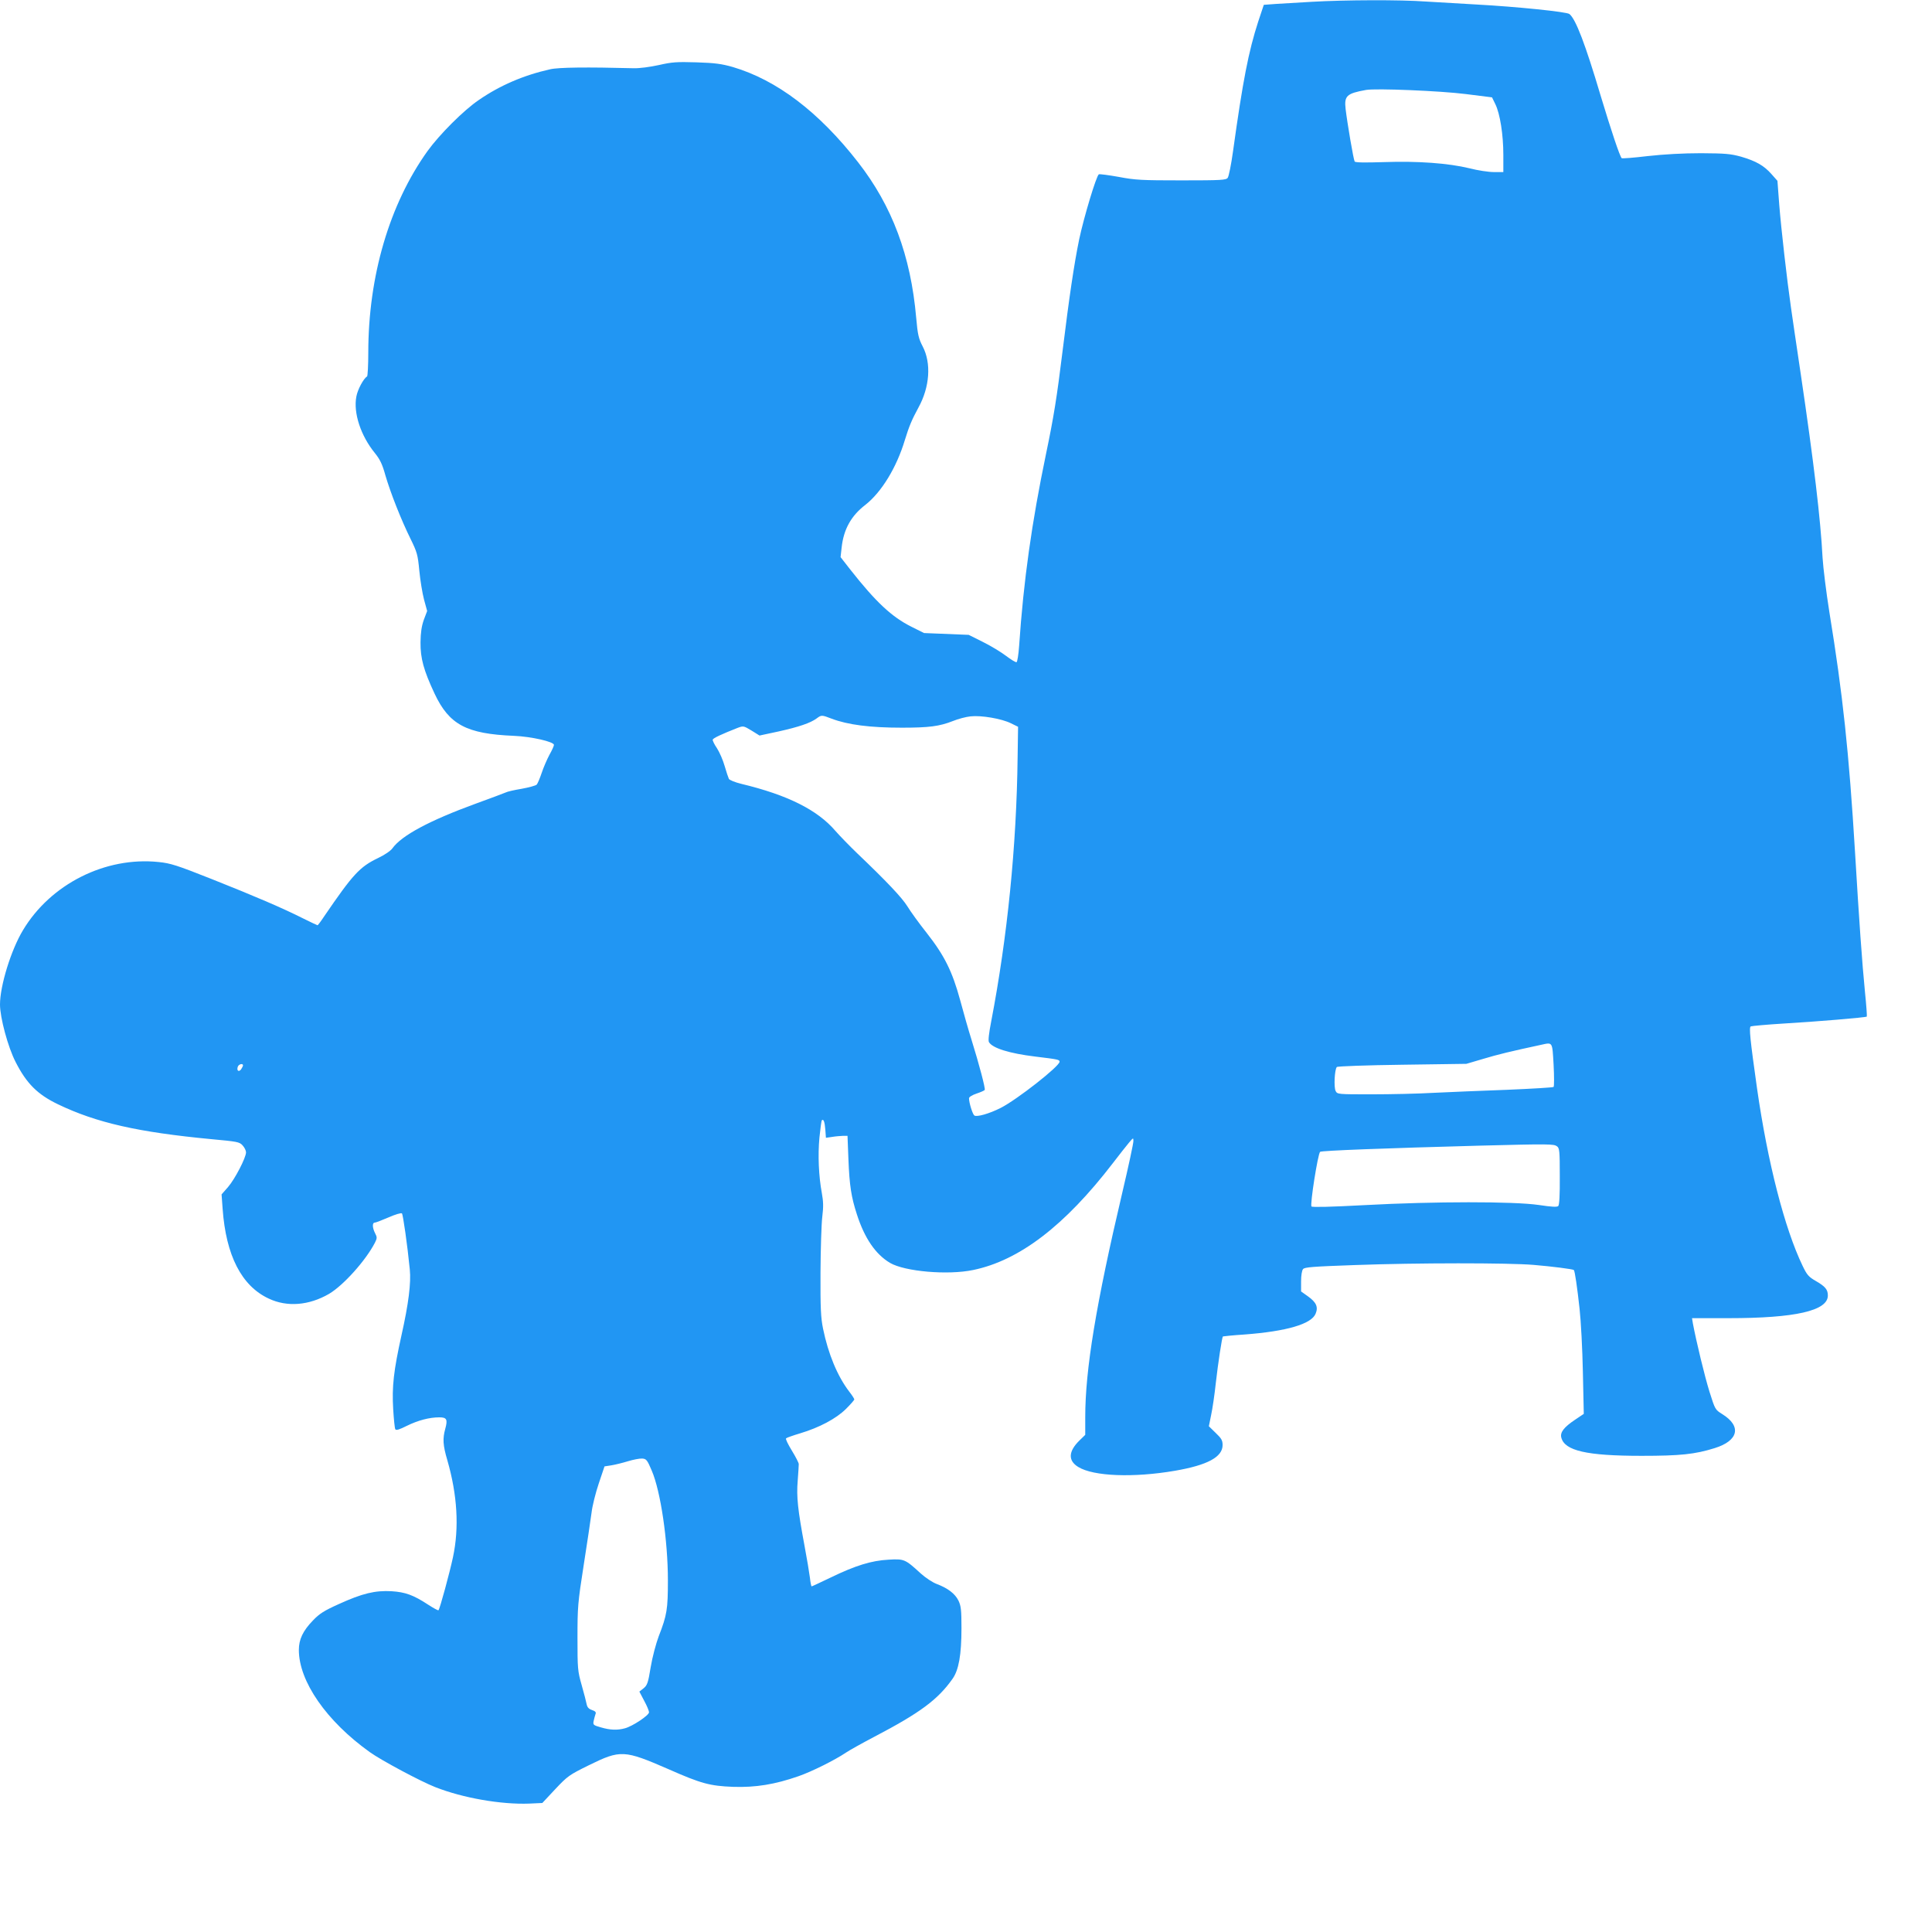 <?xml version="1.0" standalone="no"?>
<!DOCTYPE svg PUBLIC "-//W3C//DTD SVG 20010904//EN"
 "http://www.w3.org/TR/2001/REC-SVG-20010904/DTD/svg10.dtd">
<svg version="1.0" xmlns="http://www.w3.org/2000/svg"
 width="1280pt" height="1262pt" viewBox="0 0 1280 1262"
 preserveAspectRatio="xMidYMid meet">
<g transform="translate(0,1262) scale(0.1,-0.1)"
fill="#2196f3" stroke="none">
<path d="M8690 12608 c-85 -5 -192 -11 -236 -14 l-81 -6 -37 -111 c-64 -197
-102 -392 -167 -860 -12 -87 -28 -166 -35 -175 -11 -15 -41 -17 -306 -17 -262
0 -306 2 -416 23 -68 12 -127 20 -132 17 -17 -11 -99 -284 -130 -430 -34 -165
-66 -382 -110 -739 -38 -310 -59 -440 -110 -684 -94 -452 -149 -840 -178
-1271 -4 -58 -12 -106 -17 -108 -6 -2 -37 17 -70 42 -33 25 -102 67 -153 92
l-94 47 -148 6 -148 6 -84 42 c-130 65 -235 163 -405 379 l-64 82 7 63 c13
121 63 211 157 283 107 84 207 247 262 430 28 91 46 134 90 215 75 136 86 294
28 405 -27 52 -33 77 -43 190 -36 411 -159 740 -385 1030 -260 334 -539 545
-830 631 -74 21 -117 27 -240 31 -132 4 -162 2 -250 -18 -60 -13 -127 -22
-167 -21 -309 8 -498 6 -553 -7 -175 -39 -333 -107 -472 -203 -101 -68 -262
-230 -340 -338 -253 -353 -393 -830 -393 -1337 0 -83 -4 -154 -8 -157 -24 -14
-63 -88 -71 -133 -21 -108 29 -260 123 -375 33 -41 49 -73 69 -146 34 -117
106 -299 167 -422 43 -88 48 -104 58 -210 6 -63 20 -149 31 -191 l21 -77 -22
-58 c-15 -43 -21 -84 -22 -149 -1 -107 21 -186 93 -340 97 -206 211 -267 526
-280 116 -5 265 -39 265 -60 0 -7 -13 -36 -30 -66 -16 -30 -39 -83 -51 -119
-12 -36 -27 -71 -33 -78 -7 -7 -52 -19 -101 -28 -49 -8 -96 -19 -104 -24 -9
-4 -99 -38 -201 -75 -304 -111 -489 -210 -550 -295 -12 -17 -52 -44 -94 -64
-123 -59 -167 -107 -359 -388 -21 -32 -41 -58 -43 -58 -2 0 -45 20 -95 45
-135 68 -314 145 -606 261 -232 92 -273 105 -352 113 -353 37 -716 -146 -899
-452 -79 -131 -152 -368 -152 -492 0 -87 53 -283 103 -380 73 -144 146 -216
281 -281 256 -123 532 -185 1016 -231 172 -16 186 -18 207 -41 13 -14 23 -35
23 -46 0 -36 -74 -178 -119 -230 l-43 -49 7 -96 c22 -308 125 -510 305 -594
122 -58 267 -46 400 31 96 57 243 221 304 339 15 30 15 36 1 63 -18 35 -20 70
-2 70 6 0 48 16 92 35 43 19 83 31 88 26 7 -7 36 -208 52 -371 9 -90 -8 -226
-55 -436 -52 -235 -64 -340 -55 -490 4 -66 10 -126 14 -133 6 -9 27 -2 77 23
73 36 149 56 215 56 49 0 56 -14 39 -76 -18 -65 -16 -108 14 -209 66 -230 79
-446 37 -642 -21 -99 -87 -343 -96 -351 -2 -3 -33 14 -67 36 -99 65 -152 84
-244 90 -109 6 -193 -14 -349 -85 -98 -44 -129 -64 -171 -108 -67 -69 -94
-126 -94 -196 0 -208 183 -472 470 -677 75 -54 337 -194 434 -232 183 -72 436
-116 622 -109 l87 4 86 92 c82 87 92 94 224 159 208 102 232 101 526 -27 217
-96 275 -111 428 -117 149 -5 277 16 432 70 87 30 242 107 316 157 22 15 108
63 190 106 300 157 419 245 516 383 41 58 59 159 59 335 0 121 -3 147 -20 183
-23 46 -70 82 -144 110 -27 10 -74 41 -105 69 -105 96 -110 98 -214 92 -114
-6 -220 -39 -383 -118 -67 -32 -124 -59 -127 -59 -2 0 -8 26 -11 57 -4 32 -20
128 -36 213 -44 236 -54 323 -45 430 4 52 7 102 7 110 0 9 -21 49 -46 90 -25
41 -43 77 -38 81 4 4 46 19 93 33 127 38 238 97 303 161 31 31 56 59 56 64 0
4 -15 28 -34 52 -78 102 -139 250 -173 416 -15 73 -18 136 -17 373 1 157 6
323 12 370 8 65 7 100 -3 155 -21 113 -27 252 -16 369 6 60 13 111 16 114 11
11 19 -10 23 -62 l4 -54 42 6 c22 4 55 6 71 7 l30 0 6 -155 c7 -176 19 -251
56 -365 51 -159 124 -265 220 -322 98 -57 382 -82 550 -47 306 63 607 293 926
708 42 55 91 117 107 136 28 33 29 34 29 11 1 -13 -32 -166 -73 -340 -175
-743 -246 -1175 -246 -1490 l0 -117 -39 -38 c-73 -72 -76 -133 -7 -175 101
-62 366 -72 640 -25 215 37 316 91 316 170 0 31 -7 44 -46 81 l-45 44 15 74
c9 41 23 137 31 212 15 133 41 303 47 309 2 1 68 8 146 13 276 21 440 69 468
137 19 45 5 76 -51 116 l-45 32 0 66 c0 38 5 73 13 82 10 13 64 17 347 27 410
15 1011 15 1180 1 121 -10 261 -28 267 -34 7 -6 23 -119 38 -256 9 -80 19
-269 22 -421 l6 -276 -58 -39 c-73 -49 -100 -83 -91 -118 22 -87 167 -121 531
-121 257 0 354 10 485 51 158 49 180 145 51 225 -48 30 -48 31 -85 148 -32
102 -88 335 -110 452 l-6 36 242 0 c442 0 658 49 658 150 0 40 -17 60 -81 97
-47 27 -58 41 -86 99 -120 249 -232 687 -302 1175 -46 326 -54 404 -42 412 7
3 105 12 219 19 208 12 544 40 550 46 2 2 -3 75 -12 162 -19 192 -39 475 -66
928 -40 660 -81 1046 -170 1590 -21 132 -41 294 -45 360 -13 254 -58 632 -145
1220 -27 182 -56 377 -64 435 -27 187 -65 521 -78 683 l-12 159 -39 44 c-50
57 -103 87 -202 116 -70 19 -103 22 -265 23 -118 0 -245 -7 -353 -19 -92 -11
-170 -17 -173 -14 -13 14 -69 181 -139 413 -102 343 -165 508 -207 542 -17 15
-355 49 -613 63 -110 6 -264 15 -341 20 -164 12 -530 11 -754 -2z m1020 -611
l175 -22 22 -45 c31 -63 53 -202 53 -336 l0 -114 -63 0 c-34 0 -107 11 -161
25 -140 34 -343 49 -568 41 -129 -4 -189 -3 -193 4 -8 13 -49 255 -60 348 -10
87 7 103 135 126 64 12 494 -6 660 -27z m-4201 -4138 c108 -41 255 -60 466
-60 180 0 249 9 338 44 34 14 87 28 117 31 70 8 206 -15 268 -46 l47 -23 -3
-200 c-7 -592 -68 -1194 -175 -1752 -15 -77 -21 -127 -15 -137 23 -40 135 -75
308 -96 148 -18 160 -20 160 -34 0 -30 -282 -251 -390 -306 -77 -39 -160 -62
-175 -50 -12 10 -35 84 -35 114 0 8 20 21 50 31 27 9 52 20 54 24 6 8 -37 170
-87 331 -20 63 -54 183 -76 265 -52 190 -104 295 -222 445 -50 63 -107 142
-127 175 -36 58 -137 165 -332 351 -52 50 -117 117 -145 149 -119 139 -316
238 -624 312 -41 10 -78 25 -82 33 -4 8 -17 47 -28 85 -11 39 -34 92 -51 118
-18 26 -30 52 -28 57 3 10 59 36 163 77 40 15 41 15 94 -17 l53 -33 126 27
c135 30 211 56 252 86 32 24 34 24 99 -1z m4784 -2293 c4 -77 4 -143 0 -147
-5 -4 -143 -12 -308 -19 -165 -6 -383 -15 -485 -20 -102 -6 -287 -10 -412 -10
-223 0 -228 0 -239 22 -13 24 -7 144 8 159 5 5 200 12 433 15 l425 6 112 33
c96 29 183 50 383 93 78 17 74 23 83 -132z m-8683 -4 c0 -5 -6 -16 -13 -27
-16 -20 -31 -7 -21 19 6 16 34 23 34 8z m8705 -536 c17 -12 19 -29 19 -199 1
-123 -3 -190 -10 -197 -8 -8 -43 -6 -130 7 -165 24 -691 24 -1152 -1 -224 -12
-347 -15 -353 -9 -11 11 42 348 57 362 8 8 427 24 1059 41 460 12 489 11 510
-4z m-5997 -2149 c59 -137 107 -464 107 -727 0 -191 -6 -230 -61 -371 -18 -48
-42 -138 -53 -204 -17 -105 -23 -120 -47 -140 l-28 -22 32 -61 c18 -33 32 -67
32 -76 0 -20 -108 -92 -159 -106 -51 -14 -99 -12 -160 6 -50 14 -53 17 -48 42
3 15 9 35 12 45 6 13 0 20 -23 28 -21 7 -31 18 -35 37 -3 15 -17 72 -33 127
-27 95 -28 110 -28 315 0 202 2 231 41 480 23 146 46 302 52 347 5 45 27 133
48 195 l38 113 45 7 c25 4 74 16 110 27 36 11 78 19 95 18 27 -2 33 -9 63 -80z"/>
</g>
</svg>
